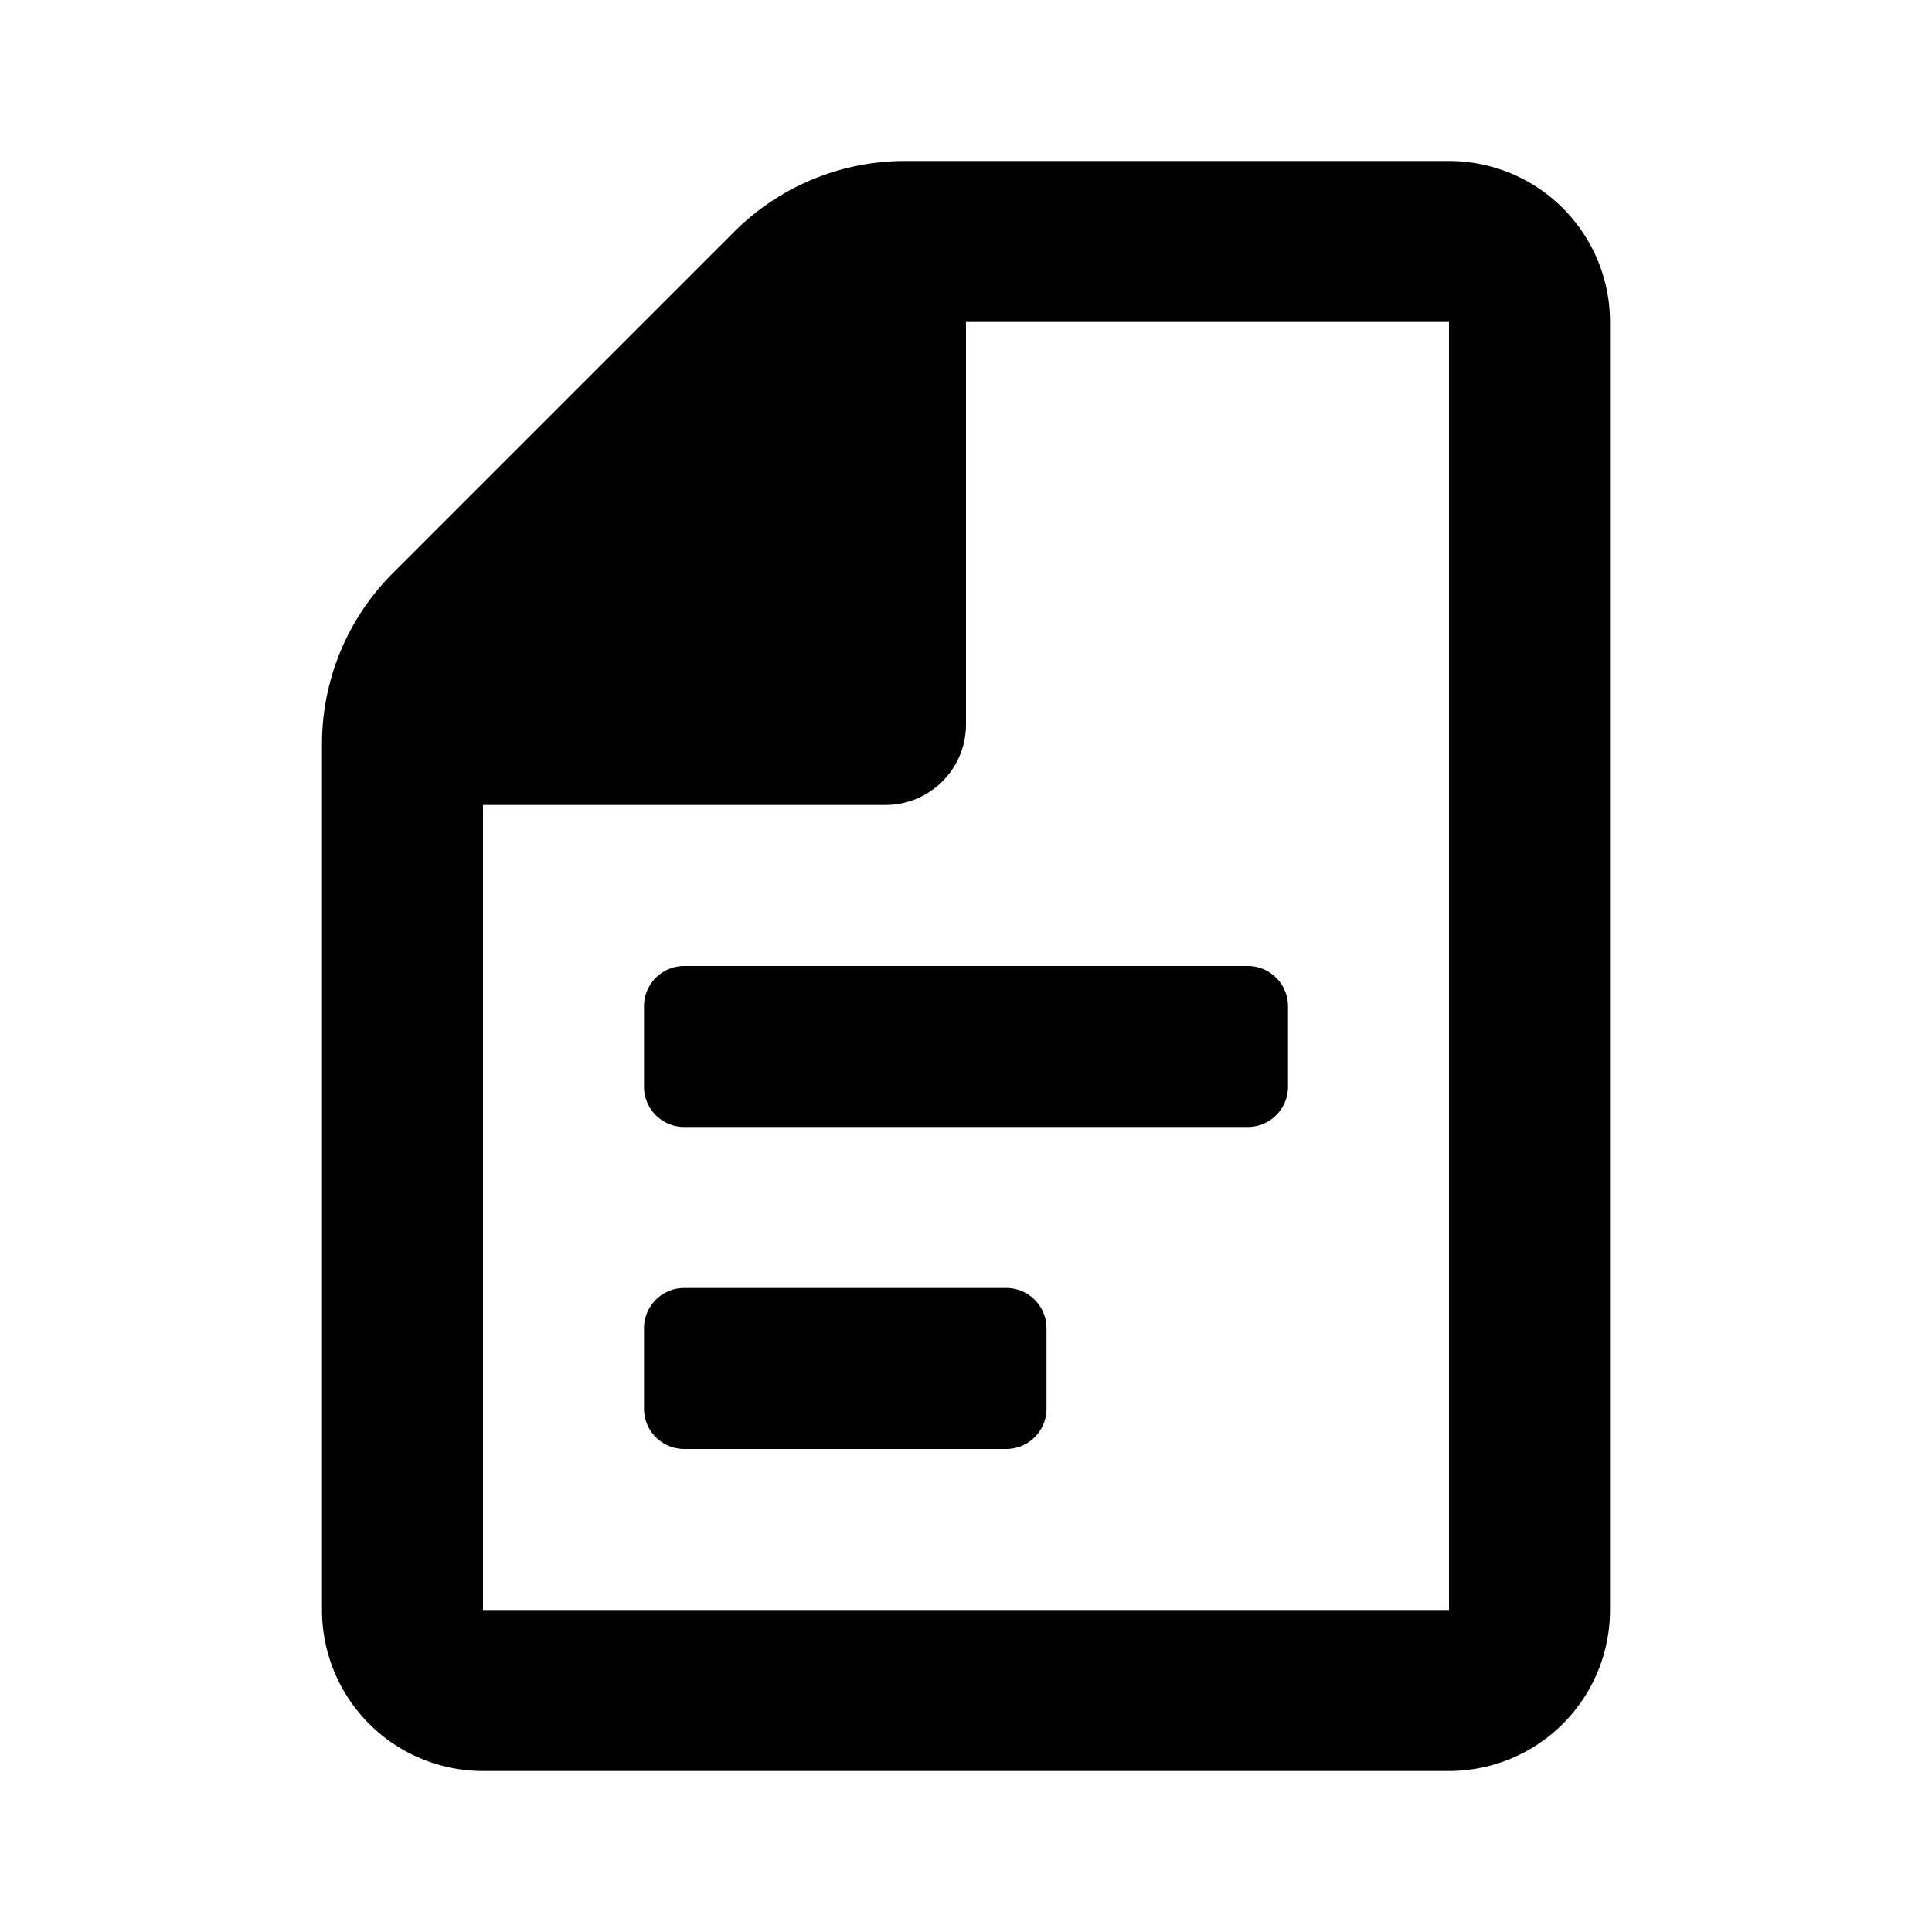 <svg id="Layer_1" data-name="Layer 1" xmlns="http://www.w3.org/2000/svg" viewBox="0 0 24 24"><title>file_text_outlined</title><path d="M18,2H11.24a3,3,0,0,0-2.12.88L4.88,7.12A3,3,0,0,0,4,9.24V20a2,2,0,0,0,2,2H18a2,2,0,0,0,2-2V4A2,2,0,0,0,18,2Zm0,18H6V10h5a1,1,0,0,0,1-1V4h6ZM8,12.5v1a.5.5,0,0,0,.5.5h7a.5.5,0,0,0,.5-.5v-1a.5.5,0,0,0-.5-.5h-7A.5.5,0,0,0,8,12.5ZM12.5,16h-4a.5.5,0,0,0-.5.5v1a.5.5,0,0,0,.5.5h4a.5.5,0,0,0,.5-.5v-1A.5.5,0,0,0,12.5,16Z"/></svg>